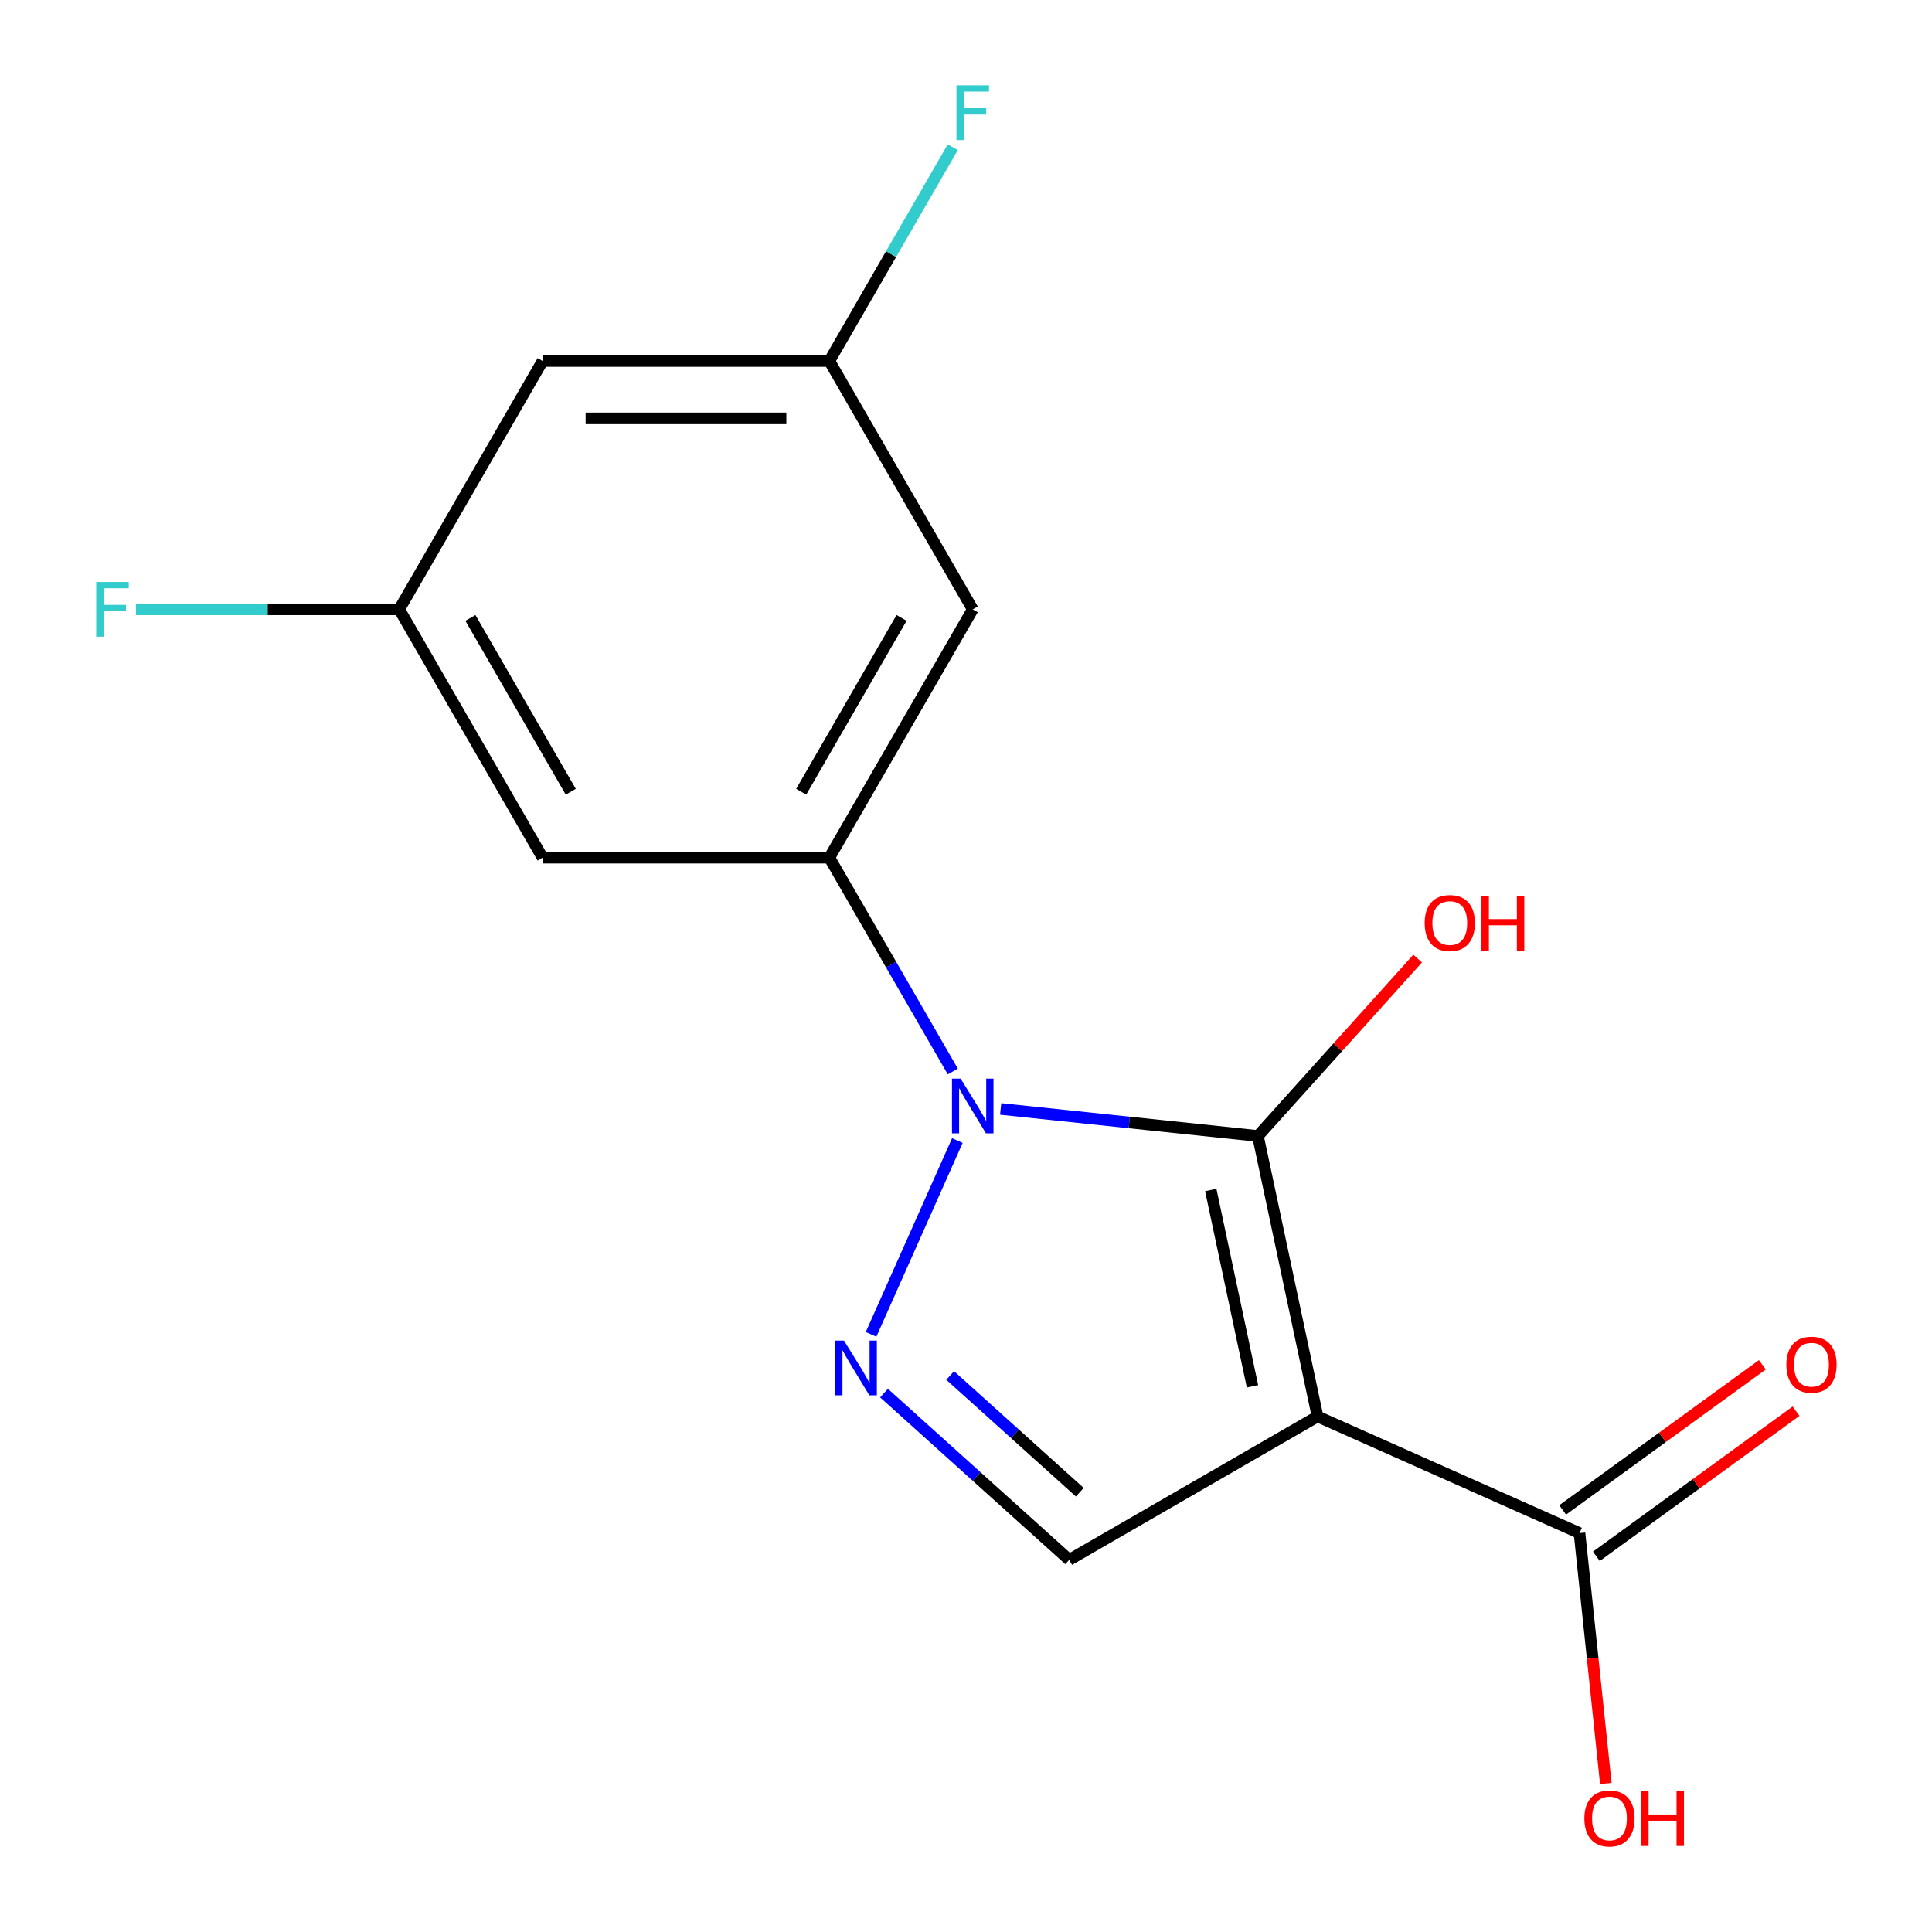 <?xml version='1.0' encoding='iso-8859-1'?>
<svg version='1.1' baseProfile='full'
              xmlns='http://www.w3.org/2000/svg'
                      xmlns:rdkit='http://www.rdkit.org/xml'
                      xmlns:xlink='http://www.w3.org/1999/xlink'
                  xml:space='preserve'
width='1000px' height='1000px' viewBox='0 0 1000 1000'>
<!-- END OF HEADER -->
<rect style='opacity:1.0;fill:#FFFFFF;stroke:none' width='1000' height='1000' x='0' y='0'> </rect>
<path class='bond-0' d='M 517.937,573.986 L 584.516,580.983' style='fill:none;fill-rule:evenodd;stroke:#0000FF;stroke-width:6px;stroke-linecap:butt;stroke-linejoin:miter;stroke-opacity:1' />
<path class='bond-0' d='M 584.516,580.983 L 651.095,587.981' style='fill:none;fill-rule:evenodd;stroke:#000000;stroke-width:6px;stroke-linecap:butt;stroke-linejoin:miter;stroke-opacity:1' />
<path class='bond-2' d='M 495.53,590.337 L 450.856,690.676' style='fill:none;fill-rule:evenodd;stroke:#0000FF;stroke-width:6px;stroke-linecap:butt;stroke-linejoin:miter;stroke-opacity:1' />
<path class='bond-3' d='M 493.168,554.596 L 461.222,499.263' style='fill:none;fill-rule:evenodd;stroke:#0000FF;stroke-width:6px;stroke-linecap:butt;stroke-linejoin:miter;stroke-opacity:1' />
<path class='bond-3' d='M 461.222,499.263 L 429.275,443.929' style='fill:none;fill-rule:evenodd;stroke:#000000;stroke-width:6px;stroke-linecap:butt;stroke-linejoin:miter;stroke-opacity:1' />
<path class='bond-1' d='M 651.095,587.981 L 681.954,733.16' style='fill:none;fill-rule:evenodd;stroke:#000000;stroke-width:6px;stroke-linecap:butt;stroke-linejoin:miter;stroke-opacity:1' />
<path class='bond-1' d='M 626.688,615.93 L 648.289,717.555' style='fill:none;fill-rule:evenodd;stroke:#000000;stroke-width:6px;stroke-linecap:butt;stroke-linejoin:miter;stroke-opacity:1' />
<path class='bond-12' d='M 651.095,587.981 L 692.437,542.067' style='fill:none;fill-rule:evenodd;stroke:#000000;stroke-width:6px;stroke-linecap:butt;stroke-linejoin:miter;stroke-opacity:1' />
<path class='bond-12' d='M 692.437,542.067 L 733.778,496.152' style='fill:none;fill-rule:evenodd;stroke:#FF0000;stroke-width:6px;stroke-linecap:butt;stroke-linejoin:miter;stroke-opacity:1' />
<path class='bond-5' d='M 681.954,733.16 L 817.545,793.529' style='fill:none;fill-rule:evenodd;stroke:#000000;stroke-width:6px;stroke-linecap:butt;stroke-linejoin:miter;stroke-opacity:1' />
<path class='bond-16' d='M 681.954,733.16 L 553.416,807.371' style='fill:none;fill-rule:evenodd;stroke:#000000;stroke-width:6px;stroke-linecap:butt;stroke-linejoin:miter;stroke-opacity:1' />
<path class='bond-4' d='M 457.568,721.069 L 505.492,764.22' style='fill:none;fill-rule:evenodd;stroke:#0000FF;stroke-width:6px;stroke-linecap:butt;stroke-linejoin:miter;stroke-opacity:1' />
<path class='bond-4' d='M 505.492,764.22 L 553.416,807.371' style='fill:none;fill-rule:evenodd;stroke:#000000;stroke-width:6px;stroke-linecap:butt;stroke-linejoin:miter;stroke-opacity:1' />
<path class='bond-4' d='M 491.808,711.954 L 525.355,742.16' style='fill:none;fill-rule:evenodd;stroke:#0000FF;stroke-width:6px;stroke-linecap:butt;stroke-linejoin:miter;stroke-opacity:1' />
<path class='bond-4' d='M 525.355,742.16 L 558.902,772.366' style='fill:none;fill-rule:evenodd;stroke:#000000;stroke-width:6px;stroke-linecap:butt;stroke-linejoin:miter;stroke-opacity:1' />
<path class='bond-6' d='M 429.275,443.929 L 503.486,315.392' style='fill:none;fill-rule:evenodd;stroke:#000000;stroke-width:6px;stroke-linecap:butt;stroke-linejoin:miter;stroke-opacity:1' />
<path class='bond-6' d='M 414.699,409.806 L 466.647,319.83' style='fill:none;fill-rule:evenodd;stroke:#000000;stroke-width:6px;stroke-linecap:butt;stroke-linejoin:miter;stroke-opacity:1' />
<path class='bond-7' d='M 429.275,443.929 L 280.853,443.929' style='fill:none;fill-rule:evenodd;stroke:#000000;stroke-width:6px;stroke-linecap:butt;stroke-linejoin:miter;stroke-opacity:1' />
<path class='bond-11' d='M 826.269,805.537 L 877.951,767.987' style='fill:none;fill-rule:evenodd;stroke:#000000;stroke-width:6px;stroke-linecap:butt;stroke-linejoin:miter;stroke-opacity:1' />
<path class='bond-11' d='M 877.951,767.987 L 929.634,730.437' style='fill:none;fill-rule:evenodd;stroke:#FF0000;stroke-width:6px;stroke-linecap:butt;stroke-linejoin:miter;stroke-opacity:1' />
<path class='bond-11' d='M 808.82,781.521 L 860.503,743.972' style='fill:none;fill-rule:evenodd;stroke:#000000;stroke-width:6px;stroke-linecap:butt;stroke-linejoin:miter;stroke-opacity:1' />
<path class='bond-11' d='M 860.503,743.972 L 912.186,706.422' style='fill:none;fill-rule:evenodd;stroke:#FF0000;stroke-width:6px;stroke-linecap:butt;stroke-linejoin:miter;stroke-opacity:1' />
<path class='bond-13' d='M 817.545,793.529 L 824.354,858.318' style='fill:none;fill-rule:evenodd;stroke:#000000;stroke-width:6px;stroke-linecap:butt;stroke-linejoin:miter;stroke-opacity:1' />
<path class='bond-13' d='M 824.354,858.318 L 831.164,923.108' style='fill:none;fill-rule:evenodd;stroke:#FF0000;stroke-width:6px;stroke-linecap:butt;stroke-linejoin:miter;stroke-opacity:1' />
<path class='bond-9' d='M 503.486,315.392 L 429.275,186.854' style='fill:none;fill-rule:evenodd;stroke:#000000;stroke-width:6px;stroke-linecap:butt;stroke-linejoin:miter;stroke-opacity:1' />
<path class='bond-8' d='M 280.853,443.929 L 206.641,315.392' style='fill:none;fill-rule:evenodd;stroke:#000000;stroke-width:6px;stroke-linecap:butt;stroke-linejoin:miter;stroke-opacity:1' />
<path class='bond-8' d='M 295.428,409.806 L 243.481,319.83' style='fill:none;fill-rule:evenodd;stroke:#000000;stroke-width:6px;stroke-linecap:butt;stroke-linejoin:miter;stroke-opacity:1' />
<path class='bond-10' d='M 206.641,315.392 L 280.853,186.854' style='fill:none;fill-rule:evenodd;stroke:#000000;stroke-width:6px;stroke-linecap:butt;stroke-linejoin:miter;stroke-opacity:1' />
<path class='bond-15' d='M 206.641,315.392 L 138.495,315.392' style='fill:none;fill-rule:evenodd;stroke:#000000;stroke-width:6px;stroke-linecap:butt;stroke-linejoin:miter;stroke-opacity:1' />
<path class='bond-15' d='M 138.495,315.392 L 70.35,315.392' style='fill:none;fill-rule:evenodd;stroke:#33CCCC;stroke-width:6px;stroke-linecap:butt;stroke-linejoin:miter;stroke-opacity:1' />
<path class='bond-14' d='M 429.275,186.854 L 461.222,131.521' style='fill:none;fill-rule:evenodd;stroke:#000000;stroke-width:6px;stroke-linecap:butt;stroke-linejoin:miter;stroke-opacity:1' />
<path class='bond-14' d='M 461.222,131.521 L 493.168,76.187' style='fill:none;fill-rule:evenodd;stroke:#33CCCC;stroke-width:6px;stroke-linecap:butt;stroke-linejoin:miter;stroke-opacity:1' />
<path class='bond-17' d='M 429.275,186.854 L 280.853,186.854' style='fill:none;fill-rule:evenodd;stroke:#000000;stroke-width:6px;stroke-linecap:butt;stroke-linejoin:miter;stroke-opacity:1' />
<path class='bond-17' d='M 407.011,216.539 L 303.116,216.539' style='fill:none;fill-rule:evenodd;stroke:#000000;stroke-width:6px;stroke-linecap:butt;stroke-linejoin:miter;stroke-opacity:1' />
<path  class='atom-0' d='M 497.226 558.307
L 506.506 573.307
Q 507.426 574.787, 508.906 577.467
Q 510.386 580.147, 510.466 580.307
L 510.466 558.307
L 514.226 558.307
L 514.226 586.627
L 510.346 586.627
L 500.386 570.227
Q 499.226 568.307, 497.986 566.107
Q 496.786 563.907, 496.426 563.227
L 496.426 586.627
L 492.746 586.627
L 492.746 558.307
L 497.226 558.307
' fill='#0000FF'/>
<path  class='atom-3' d='M 436.857 693.897
L 446.137 708.897
Q 447.057 710.377, 448.537 713.057
Q 450.017 715.737, 450.097 715.897
L 450.097 693.897
L 453.857 693.897
L 453.857 722.217
L 449.977 722.217
L 440.017 705.817
Q 438.857 703.897, 437.617 701.697
Q 436.417 699.497, 436.057 698.817
L 436.057 722.217
L 432.377 722.217
L 432.377 693.897
L 436.857 693.897
' fill='#0000FF'/>
<path  class='atom-12' d='M 924.621 706.368
Q 924.621 699.568, 927.981 695.768
Q 931.341 691.968, 937.621 691.968
Q 943.901 691.968, 947.261 695.768
Q 950.621 699.568, 950.621 706.368
Q 950.621 713.248, 947.221 717.168
Q 943.821 721.048, 937.621 721.048
Q 931.381 721.048, 927.981 717.168
Q 924.621 713.288, 924.621 706.368
M 937.621 717.848
Q 941.941 717.848, 944.261 714.968
Q 946.621 712.048, 946.621 706.368
Q 946.621 700.808, 944.261 698.008
Q 941.941 695.168, 937.621 695.168
Q 933.301 695.168, 930.941 697.968
Q 928.621 700.768, 928.621 706.368
Q 928.621 712.088, 930.941 714.968
Q 933.301 717.848, 937.621 717.848
' fill='#FF0000'/>
<path  class='atom-13' d='M 737.409 477.762
Q 737.409 470.962, 740.769 467.162
Q 744.129 463.362, 750.409 463.362
Q 756.689 463.362, 760.049 467.162
Q 763.409 470.962, 763.409 477.762
Q 763.409 484.642, 760.009 488.562
Q 756.609 492.442, 750.409 492.442
Q 744.169 492.442, 740.769 488.562
Q 737.409 484.682, 737.409 477.762
M 750.409 489.242
Q 754.729 489.242, 757.049 486.362
Q 759.409 483.442, 759.409 477.762
Q 759.409 472.202, 757.049 469.402
Q 754.729 466.562, 750.409 466.562
Q 746.089 466.562, 743.729 469.362
Q 741.409 472.162, 741.409 477.762
Q 741.409 483.482, 743.729 486.362
Q 746.089 489.242, 750.409 489.242
' fill='#FF0000'/>
<path  class='atom-13' d='M 766.809 463.682
L 770.649 463.682
L 770.649 475.722
L 785.129 475.722
L 785.129 463.682
L 788.969 463.682
L 788.969 492.002
L 785.129 492.002
L 785.129 478.922
L 770.649 478.922
L 770.649 492.002
L 766.809 492.002
L 766.809 463.682
' fill='#FF0000'/>
<path  class='atom-14' d='M 820.059 941.218
Q 820.059 934.418, 823.419 930.618
Q 826.779 926.818, 833.059 926.818
Q 839.339 926.818, 842.699 930.618
Q 846.059 934.418, 846.059 941.218
Q 846.059 948.098, 842.659 952.018
Q 839.259 955.898, 833.059 955.898
Q 826.819 955.898, 823.419 952.018
Q 820.059 948.138, 820.059 941.218
M 833.059 952.698
Q 837.379 952.698, 839.699 949.818
Q 842.059 946.898, 842.059 941.218
Q 842.059 935.658, 839.699 932.858
Q 837.379 930.018, 833.059 930.018
Q 828.739 930.018, 826.379 932.818
Q 824.059 935.618, 824.059 941.218
Q 824.059 946.938, 826.379 949.818
Q 828.739 952.698, 833.059 952.698
' fill='#FF0000'/>
<path  class='atom-14' d='M 849.459 927.138
L 853.299 927.138
L 853.299 939.178
L 867.779 939.178
L 867.779 927.138
L 871.619 927.138
L 871.619 955.458
L 867.779 955.458
L 867.779 942.378
L 853.299 942.378
L 853.299 955.458
L 849.459 955.458
L 849.459 927.138
' fill='#FF0000'/>
<path  class='atom-15' d='M 495.066 44.157
L 511.906 44.157
L 511.906 47.397
L 498.866 47.397
L 498.866 55.997
L 510.466 55.997
L 510.466 59.277
L 498.866 59.277
L 498.866 72.477
L 495.066 72.477
L 495.066 44.157
' fill='#33CCCC'/>
<path  class='atom-16' d='M 49.799 301.232
L 66.639 301.232
L 66.639 304.472
L 53.599 304.472
L 53.599 313.072
L 65.199 313.072
L 65.199 316.352
L 53.599 316.352
L 53.599 329.552
L 49.799 329.552
L 49.799 301.232
' fill='#33CCCC'/>
</svg>
